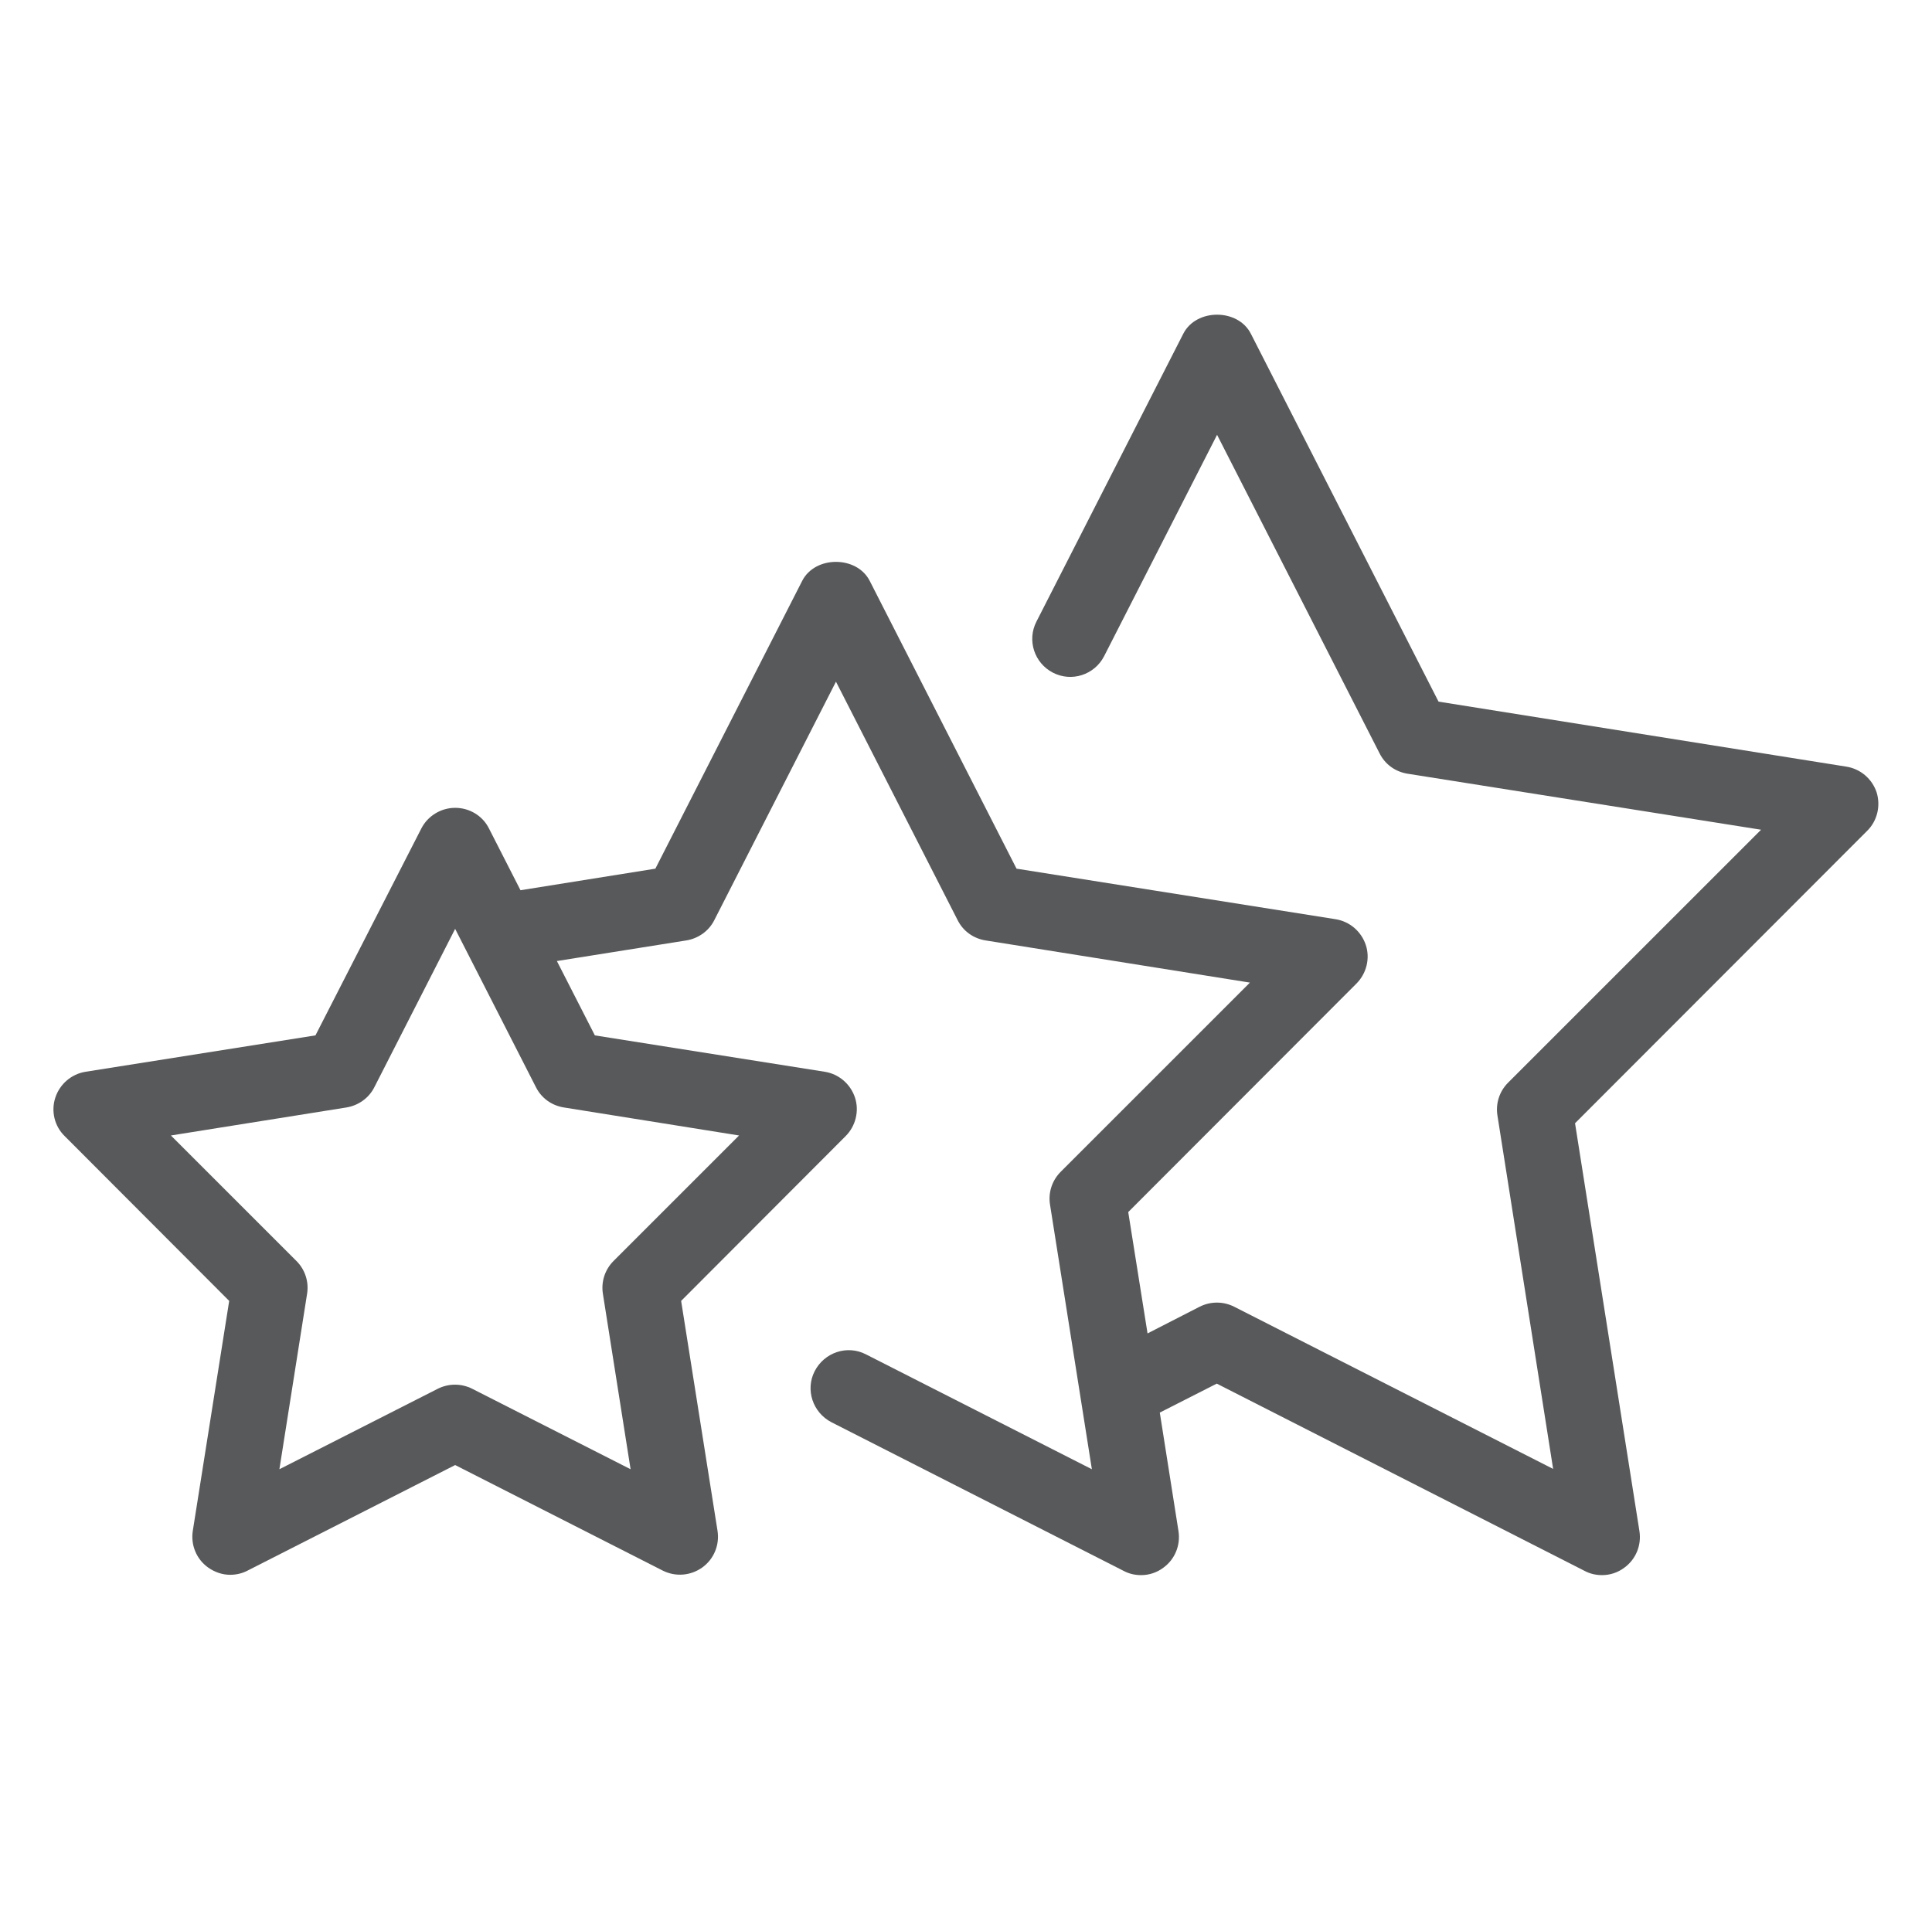 <?xml version="1.0" encoding="utf-8"?>
<!-- Generator: Adobe Illustrator 24.3.0, SVG Export Plug-In . SVG Version: 6.00 Build 0)  -->
<svg version="1.1" id="Layer_1" xmlns="http://www.w3.org/2000/svg" xmlns:xlink="http://www.w3.org/1999/xlink" x="0px" y="0px"
	 viewBox="0 0 60.02 59.25" style="enable-background:new 0 0 60.02 59.25;" xml:space="preserve">
<style type="text/css">
	.st0{fill:#58595A;}
</style>
<path class="st0" d="M58.3,24.62c-0.14-0.42-0.5-0.73-0.94-0.8L44.69,21.8l-5.83-11.43c-0.4-0.79-1.7-0.79-2.1,0l-4.56,8.94
	c-0.3,0.58-0.07,1.29,0.51,1.59c0.58,0.3,1.29,0.07,1.59-0.51l3.51-6.88l5.05,9.9c0.17,0.34,0.49,0.57,0.87,0.63l10.98,1.74
	l-7.86,7.86c-0.27,0.27-0.39,0.65-0.33,1.02l1.73,10.98l-9.91-5.04c-0.34-0.17-0.73-0.17-1.07,0l-1.62,0.83l-0.6-3.77l7.09-7.1
	c0.31-0.31,0.43-0.78,0.29-1.2c-0.14-0.42-0.5-0.73-0.94-0.8l-9.91-1.57l-4.56-8.94c-0.4-0.79-1.7-0.79-2.1,0l-4.56,8.94l-4.19,0.67
	l-0.98-1.92c-0.2-0.4-0.61-0.64-1.05-0.64s-0.85,0.25-1.05,0.64L9.8,32.17l-7.14,1.13c-0.44,0.07-0.8,0.38-0.94,0.8
	s-0.03,0.89,0.29,1.2l5.11,5.12l-1.13,7.14c-0.07,0.44,0.11,0.88,0.47,1.14c0.21,0.15,0.45,0.23,0.69,0.23
	c0.18,0,0.37-0.04,0.54-0.13l6.45-3.28l6.45,3.28c0.4,0.2,0.87,0.16,1.23-0.1c0.36-0.26,0.54-0.7,0.47-1.14l-1.13-7.14l5.11-5.12
	c0.31-0.31,0.43-0.78,0.29-1.2s-0.5-0.73-0.94-0.8l-7.14-1.13l-1.18-2.31l4.02-0.64c0.37-0.06,0.7-0.29,0.87-0.63l3.78-7.41
	l3.78,7.41c0.17,0.34,0.49,0.57,0.87,0.63l8.21,1.31l-5.88,5.88c-0.27,0.27-0.39,0.65-0.33,1.02l1.3,8.22l-7.02-3.57
	c-0.58-0.3-1.29-0.06-1.59,0.52c-0.3,0.58-0.06,1.29,0.52,1.59l9.08,4.62c0.17,0.09,0.35,0.13,0.54,0.13c0.25,0,0.49-0.08,0.69-0.23
	c0.36-0.26,0.54-0.7,0.47-1.14l-0.58-3.68l1.77-0.9l11.43,5.82c0.17,0.09,0.35,0.13,0.54,0.13c0.25,0,0.49-0.08,0.69-0.23
	c0.36-0.26,0.54-0.7,0.47-1.14l-2-12.67l9.07-9.08C58.32,25.51,58.43,25.04,58.3,24.62z M22.96,35.28l-3.9,3.9
	c-0.27,0.27-0.39,0.65-0.33,1.02l0.86,5.45l-4.92-2.5c-0.34-0.17-0.73-0.17-1.07,0l-4.92,2.5l0.86-5.45
	c0.06-0.37-0.06-0.75-0.33-1.02l-3.9-3.9l5.45-0.87c0.37-0.06,0.7-0.29,0.87-0.63l2.51-4.92l2.51,4.92
	c0.17,0.34,0.49,0.57,0.87,0.63L22.96,35.28z"/>
</svg>
